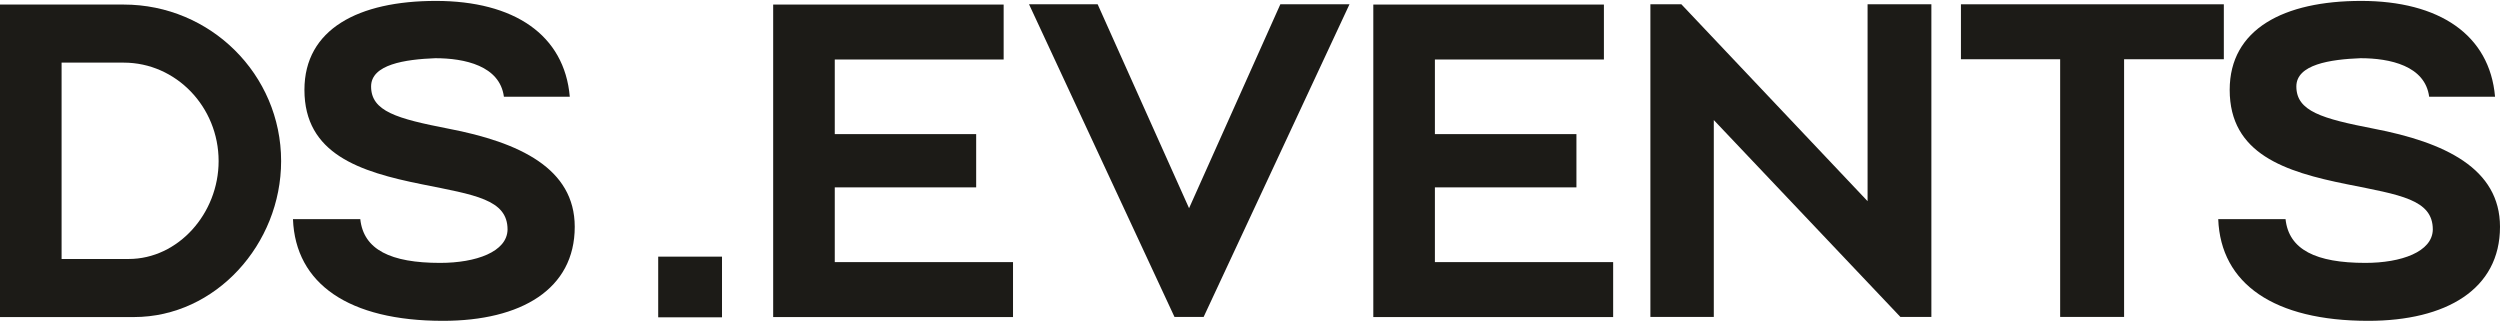 <?xml version="1.0" encoding="utf-8"?>
<!-- Generator: Adobe Illustrator 21.0.0, SVG Export Plug-In . SVG Version: 6.00 Build 0)  -->
<svg version="1.1" id="Layer_1" xmlns="http://www.w3.org/2000/svg" xmlns:xlink="http://www.w3.org/1999/xlink" x="0px" y="0px"
	 viewBox="0 0 1920 247" style="enable-background:new 0 0 1920 247;" xml:space="preserve">
<style type="text/css">
	.st0{fill:#1C1B17;}
</style>
<polygon class="st0" points="641.1,201.3 641.1,143.9 749.7,143.9 749.7,103 641.1,103 641.1,45.7 770.8,45.7 770.8,3.5 593.8,3.5 
	593.8,243.5 778,243.5 778,201.3 "/>
<polygon class="st0" points="1102,201.3 1102,143.9 1210.7,143.9 1210.7,103 1102,103 1102,45.7 1231.8,45.7 1231.8,3.5 1054.7,3.5 
	1054.7,243.5 1238.9,243.5 1238.9,201.3 "/>
<rect x="505.5" y="197.1" class="st0" width="49" height="46.6"/>
<path class="st0" d="M215.9,123.7C215.9,57.3,161.7,3.5,95,3.5H0v240h102.8C165.8,243.5,215.9,187.3,215.9,123.7 M47.3,198.9V48.1
	H95c40.2,0,72.9,34,72.9,75.6c0,40.2-31,75.2-69.1,75.2H47.3z"/>
<path class="st0" d="M340.2,246.4c60,0,101.2-24.3,101.2-72.2c0-44.8-42.3-64.9-97.1-75.4C304.8,91.1,285,85.5,285,66.4
	c0-16.9,26-20.8,49.3-21.7c22.5,0,49.6,5.8,52.7,29.6h50.6c-4.1-47.6-42.9-73.6-102.9-73.6c-59.3,0-100.9,21.6-100.9,68.3
	c0,49.2,42.3,62.9,90.1,72.5c40.7,8.2,65.9,11.6,65.9,34.8c-0.3,17.1-24.2,25.6-51.8,25.6c-38,0-58.8-10.2-61.3-33.6H225
	C226.9,218,267.9,246.4,340.2,246.4"/>
<path class="st0" d="M1818.8,246.4c60,0,101.2-24.3,101.2-72.2c0-44.8-42.3-64.9-97.1-75.4c-39.5-7.7-59.3-13.3-59.3-32.4
	c0-16.9,26-20.8,49.3-21.7c22.5,0,49.6,5.8,52.7,29.6h50.6c-4.1-47.6-42.9-73.6-102.9-73.6c-59.3,0-100.9,21.6-100.9,68.3
	c0,49.2,42.3,62.9,90.1,72.5c40.7,8.2,65.9,11.6,65.9,34.8c-0.3,17.1-24.2,25.6-51.8,25.6c-38,0-58.8-10.2-61.3-33.6h-51.7
	C1705.5,218,1746.5,246.4,1818.8,246.4"/>
<polygon class="st0" points="913.2,159.9 843,3.3 790.3,3.3 902,243.4 924.4,243.4 1036.4,3.3 983.3,3.3 "/>
<polygon class="st0" points="1434.3,3.3 1434.3,154.5 1291.3,3.3 1267.5,3.3 1267.5,243.4 1316.2,243.4 1316.2,92.2 1459.5,243.4 
	1483.3,243.4 1483.3,3.3 "/>
<polygon class="st0" points="1707.9,3.3 1506,3.3 1506,45.5 1582.2,45.5 1582.2,243.4 1631.3,243.4 1631.3,45.5 1707.9,45.5 "/>
</svg>
